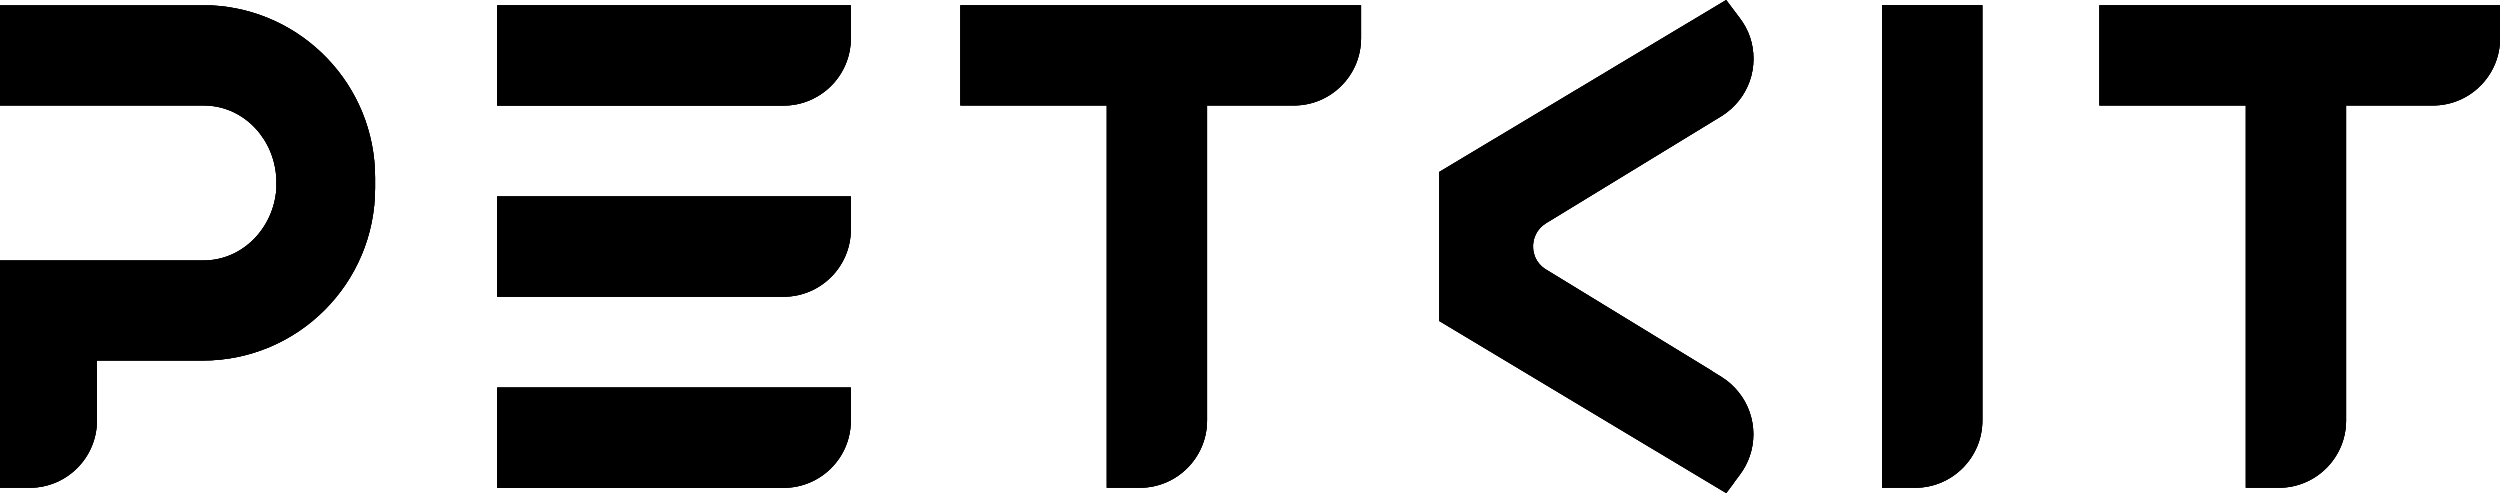 <svg xmlns="http://www.w3.org/2000/svg" id="Warstwa_1" viewBox="0 0 237 46.74"><defs><style>.cls-1{fill:currentColor;}.cls-2{fill:currentColor;}</style></defs><path class="cls-1" d="m80.66,36.74h-33.53v9.51h27.15c3.52,0,6.38-2.85,6.38-6.38v-3.13Z"></path><path class="cls-1" d="m20.04.51H0v9.49h19.32c.12,0,.23,0,.35.01,3.54.18,6.37,3.21,6.53,6.97v.95c-.29,3.78-3.27,6.76-6.88,6.76H0v21.55h2.85c3.5-.02,6.34-2.87,6.34-6.38v-5.68h10.02c9.03,0,16.35-7.32,16.35-16.35v-.99c0-8.75-6.88-15.9-15.53-16.33Z"></path><path class="cls-1" d="m178.42,46.24V.49s9.51,0,9.51,0c0,0,0,39.36,0,39.37,0,3.52-2.86,6.38-6.38,6.38h-3.13Z"></path><path class="cls-1" d="m80.66,18.62h-33.53v9.51h27.15c3.52,0,6.38-2.86,6.38-6.38v-3.13Z"></path><path class="cls-1" d="m80.66.5h-33.53v9.51h27.15c3.52,0,6.38-2.86,6.38-6.38V.5Z"></path><path class="cls-1" d="m163.27,35.78l-.85-.52c-.05-.03-.1-.07-.15-.11l-15.71-9.6c-.51-.31-.87-.76-1.06-1.26,0,0,0,0,0,0-.03-.08-.06-.17-.08-.26-.01-.04-.02-.08-.03-.12-.01-.05-.02-.09-.03-.14-.01-.07-.02-.14-.02-.22-.07-.91.34-1.85,1.22-2.39l16.71-10.2c.6-.39,1.14-.87,1.58-1.43.86-1.08,1.38-2.45,1.38-3.95s-.48-2.78-1.29-3.85l-1.3-1.73-10.13,6.07-2.35,1.41-14.72,8.82v14.13h0s14.72,8.83,14.72,8.83l2.35,1.41,10.13,6.07h0s.01,0,.01,0l.68-.91c.04-.06.08-.12.12-.18l.48-.64c.81-1.07,1.29-2.4,1.29-3.85s-.51-2.87-1.38-3.95c-.44-.56-.97-1.05-1.58-1.43Z"></path><path class="cls-1" d="m91.04.5v9.5h13.88v36.24h3.13c3.52,0,6.38-2.86,6.38-6.38,0,0,0-18.39,0-29.86h8.26c1.75-.01,3.33-.72,4.48-1.88,1.15-1.15,1.85-2.73,1.86-4.48V.5h-37.98Z"></path><path class="cls-1" d="m199.02.5v9.5h13.88v36.24h3.13c3.52,0,6.38-2.85,6.38-6.38,0,0,0-18.39,0-29.86h8.26c1.75-.01,3.33-.72,4.48-1.88,1.15-1.15,1.85-2.73,1.86-4.48V.5h-37.98Z"></path><path class="cls-1" d="m80.66,36.74h-33.53v9.51h27.15c3.52,0,6.38-2.85,6.38-6.38v-3.13Z"></path><path class="cls-1" d="m20.04.51H0v9.49h19.32c.12,0,.23,0,.35.01,3.54.18,6.37,3.21,6.53,6.97v.95c-.29,3.78-3.27,6.76-6.88,6.76H0v21.55h2.85c3.5-.02,6.34-2.87,6.34-6.38v-5.68h10.02c9.03,0,16.35-7.32,16.35-16.35v-.99c0-8.75-6.88-15.9-15.53-16.33Z"></path><path class="cls-1" d="m178.42,46.24V.49s9.51,0,9.51,0c0,0,0,39.36,0,39.37,0,3.52-2.86,6.38-6.38,6.38h-3.13Z"></path><path class="cls-1" d="m80.66,18.62h-33.53v9.51h27.15c3.52,0,6.38-2.86,6.38-6.38v-3.13Z"></path><path class="cls-1" d="m80.66.5h-33.53v9.51h27.15c3.52,0,6.38-2.86,6.38-6.38V.5Z"></path><path class="cls-1" d="m163.27,35.78l-.85-.52c-.05-.03-.1-.07-.15-.11l-15.71-9.6c-.51-.31-.87-.76-1.06-1.26,0,0,0,0,0,0-.03-.08-.06-.17-.08-.26-.01-.04-.02-.08-.03-.12-.01-.05-.02-.09-.03-.14-.01-.07-.02-.14-.02-.22-.07-.91.34-1.85,1.22-2.39l16.71-10.2c.6-.39,1.14-.87,1.58-1.43.86-1.08,1.38-2.45,1.38-3.95s-.48-2.78-1.29-3.85l-1.3-1.73-10.13,6.07-2.35,1.41-14.72,8.82v14.13h0s14.72,8.83,14.72,8.83l2.35,1.41,10.13,6.07h0s.01,0,.01,0l.68-.91c.04-.06.08-.12.12-.18l.48-.64c.81-1.07,1.29-2.4,1.29-3.85s-.51-2.87-1.38-3.95c-.44-.56-.97-1.05-1.58-1.43Z"></path><path class="cls-1" d="m91.04.5v9.5h13.88v36.24h3.13c3.52,0,6.38-2.86,6.38-6.38,0,0,0-18.39,0-29.86h8.26c1.75-.01,3.33-.72,4.48-1.88,1.15-1.15,1.85-2.73,1.86-4.48V.5h-37.98Z"></path><path class="cls-1" d="m199.02.5v9.5h13.88v36.24h3.13c3.52,0,6.38-2.85,6.38-6.38,0,0,0-18.39,0-29.86h8.26c1.75-.01,3.33-.72,4.48-1.88,1.15-1.15,1.85-2.73,1.86-4.48V.5h-37.98Z"></path><path class="cls-2" d="m20.04.51H0v9.49h19.32c.12,0,.23,0,.35.01,3.54.18,6.37,3.21,6.53,6.97v.95c-.29,3.78-3.27,6.76-6.88,6.76H0v21.55h2.85c3.5-.02,6.34-2.87,6.34-6.38v-5.68h10.02c9.03,0,16.35-7.32,16.35-16.35v-.99c0-8.75-6.88-15.9-15.53-16.33Z"></path><path class="cls-2" d="m80.66,36.73h-33.53v9.51h27.15c3.52,0,6.38-2.85,6.38-6.38v-3.13Z"></path><path class="cls-2" d="m178.42,46.24V.49s9.51,0,9.51,0c0,0,0,39.36,0,39.37,0,3.52-2.86,6.38-6.38,6.38h-3.13Z"></path><path class="cls-2" d="m80.66,18.62h-33.53v9.51h27.15c3.52,0,6.38-2.86,6.38-6.38v-3.13Z"></path><path class="cls-2" d="m80.66.5h-33.53v9.51h27.15c3.52,0,6.38-2.86,6.38-6.38V.5Z"></path><path class="cls-2" d="m163.27,35.78l-.85-.52c-.05-.03-.1-.07-.15-.11l-15.71-9.6c-.51-.31-.87-.76-1.06-1.26,0,0,0,0,0,0-.03-.08-.06-.17-.08-.26-.01-.04-.02-.08-.03-.12-.01-.05-.02-.09-.03-.14-.01-.07-.02-.14-.02-.22-.07-.91.34-1.85,1.22-2.39l16.71-10.2c.6-.39,1.14-.87,1.58-1.43.86-1.08,1.38-2.45,1.38-3.95s-.48-2.78-1.29-3.85l-1.3-1.73-10.13,6.07-2.35,1.41-14.72,8.82v14.13h0s14.72,8.83,14.72,8.83l2.35,1.41,10.13,6.07h0s.01,0,.01,0l.68-.91c.04-.06.08-.12.12-.18l.48-.64c.81-1.07,1.29-2.4,1.29-3.85s-.51-2.87-1.38-3.95c-.44-.56-.97-1.05-1.58-1.43Z"></path><path class="cls-2" d="m91.04.5v9.5h13.88v36.24h3.13c3.52,0,6.38-2.86,6.38-6.38,0,0,0-18.39,0-29.86h8.26c1.75-.01,3.33-.72,4.48-1.88,1.15-1.15,1.85-2.73,1.86-4.48V.5h-37.98Z"></path><path class="cls-2" d="m199.02.5v9.5h13.88v36.24h3.13c3.52,0,6.38-2.85,6.38-6.38,0,0,0-18.39,0-29.86h8.26c1.75-.01,3.33-.72,4.48-1.88,1.15-1.15,1.85-2.73,1.86-4.48V.5h-37.98Z"></path></svg>